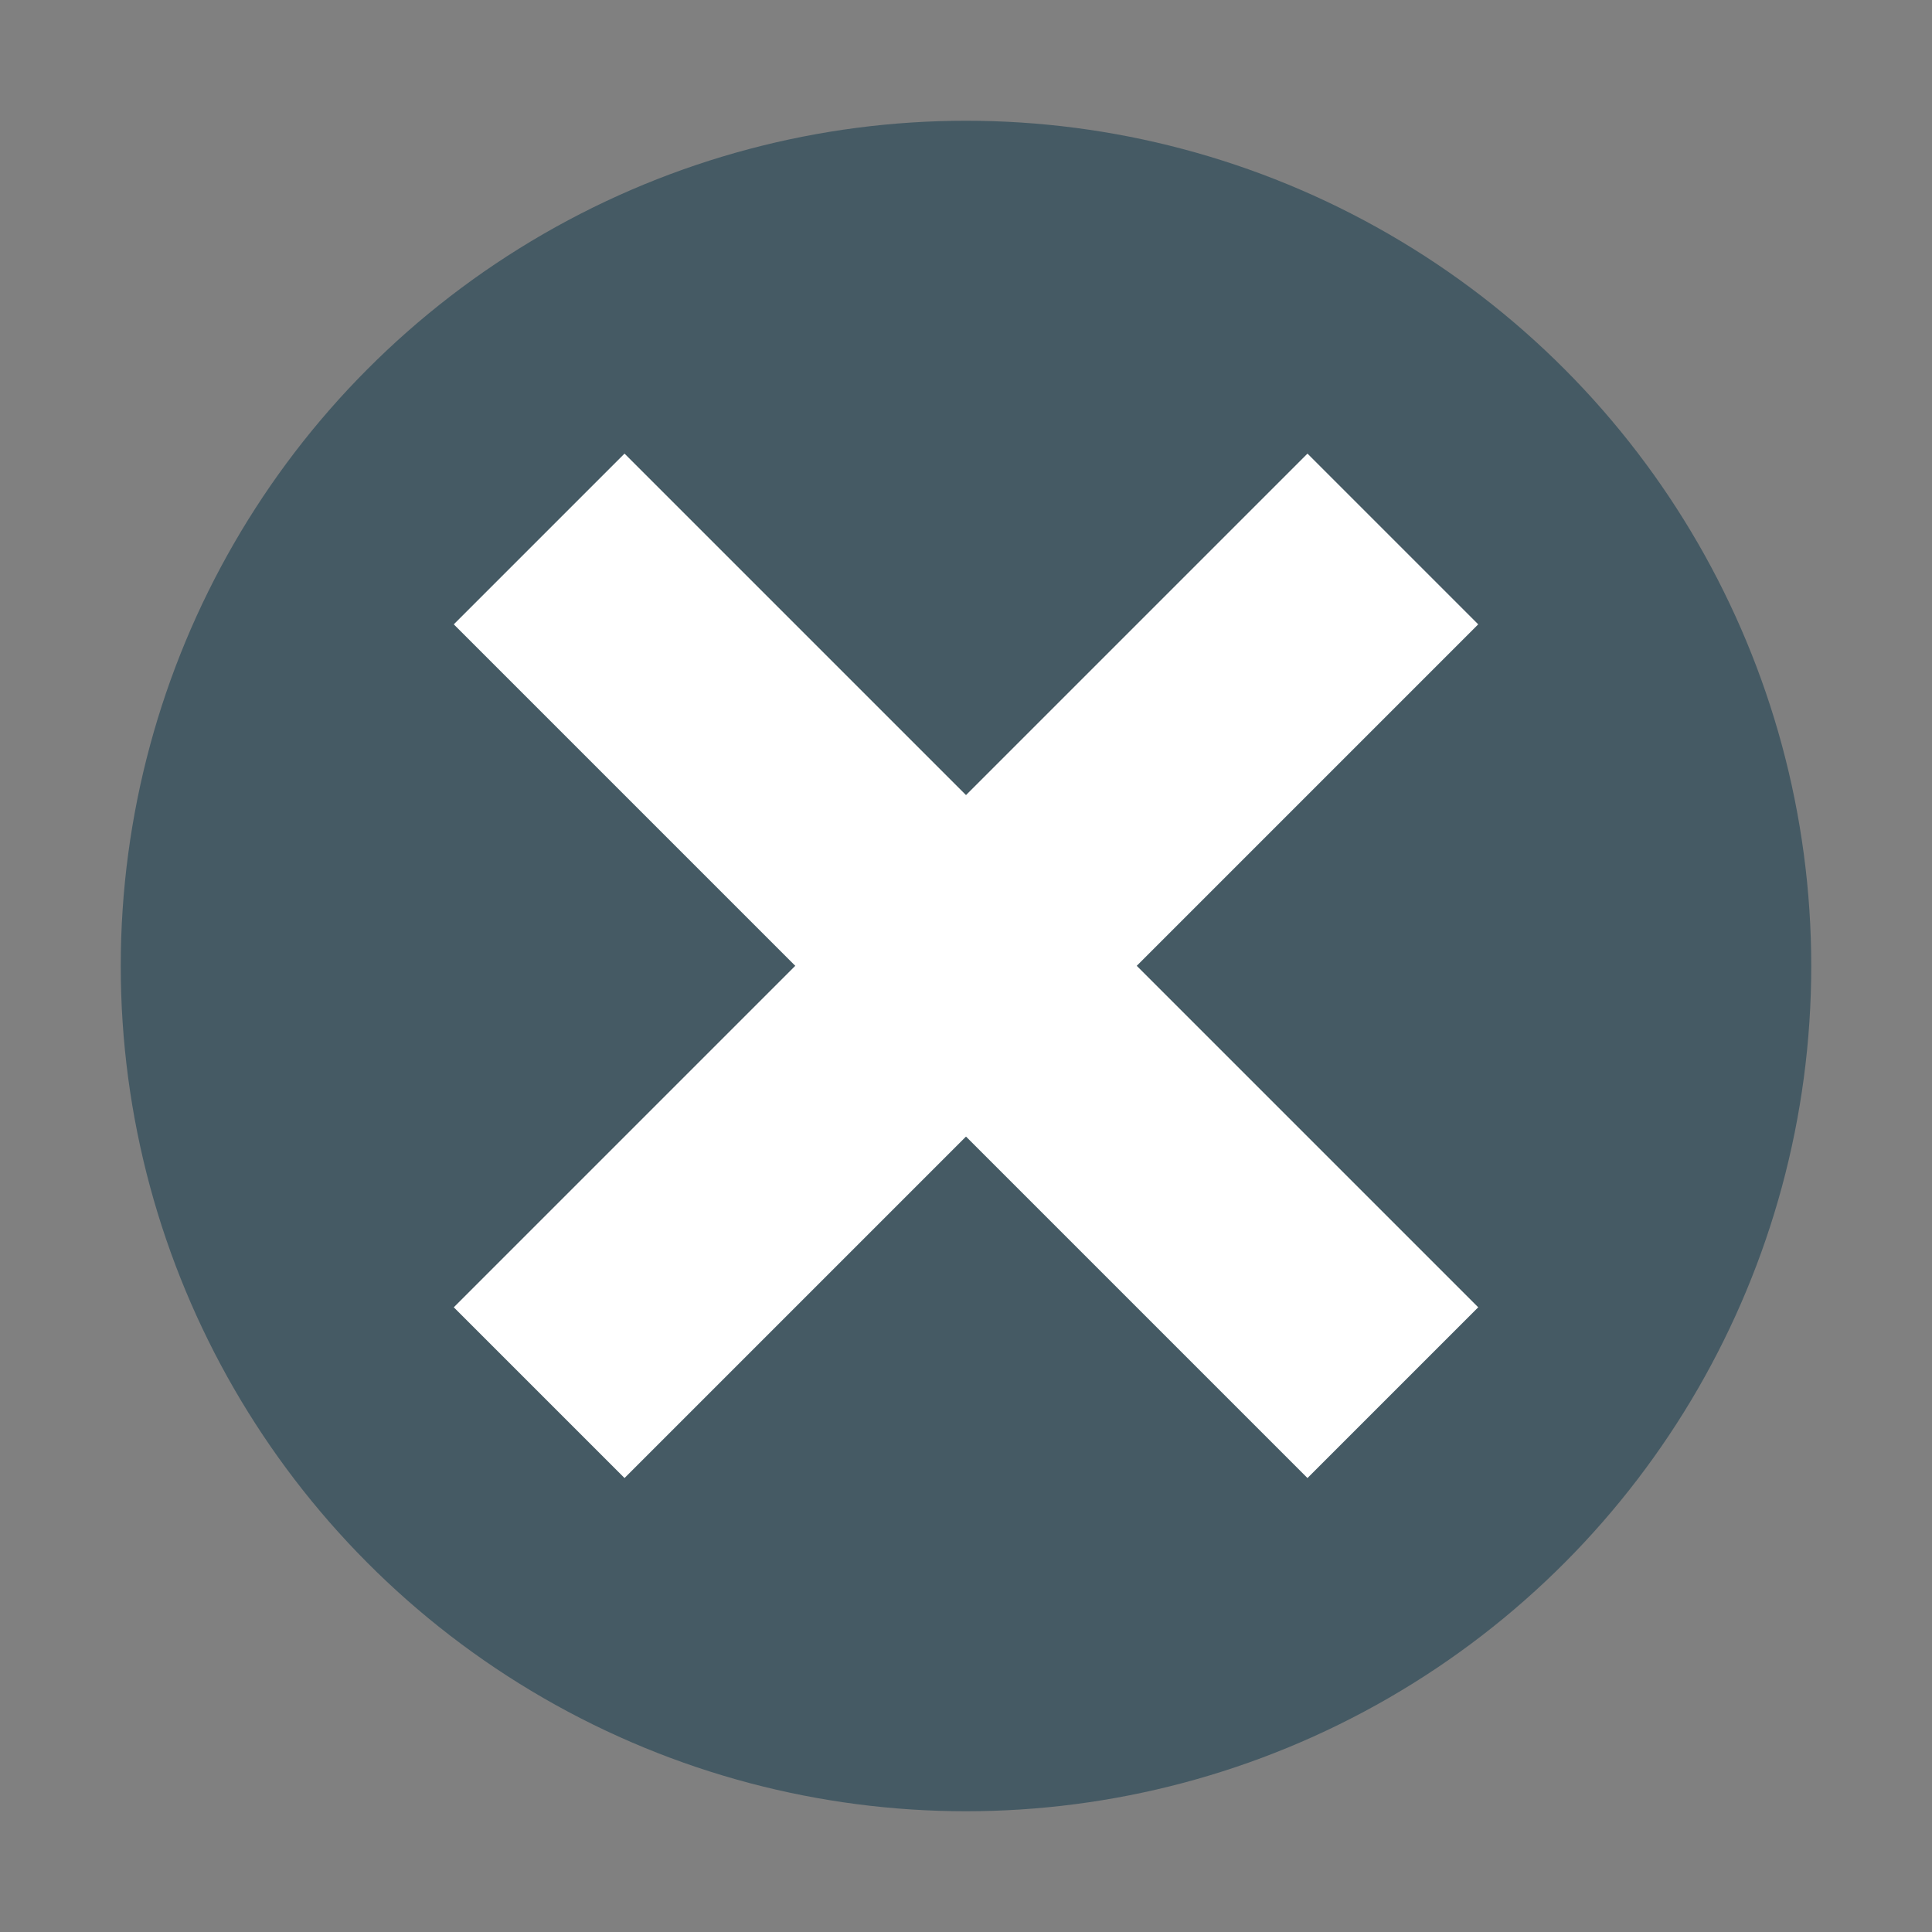 <svg xmlns="http://www.w3.org/2000/svg" width="32" height="32" version="1.1">
 <rect width="100%" height="100%" fill="#808080" stroke="none"/>
 <circle style="fill:#455a64" cx="16" cy="16" r="14"/>
 <g transform="matrix(0.707,0.707,-0.707,0.707,16,-6.627)">
  <rect style="fill:#ffffff" width="4" height="20" x="-18" y="6" transform="matrix(0,-1,1,0,0,0)"/>
  <rect style="fill:#ffffff" width="4" height="20" x="14" y="6"/>
 </g>
</svg>
